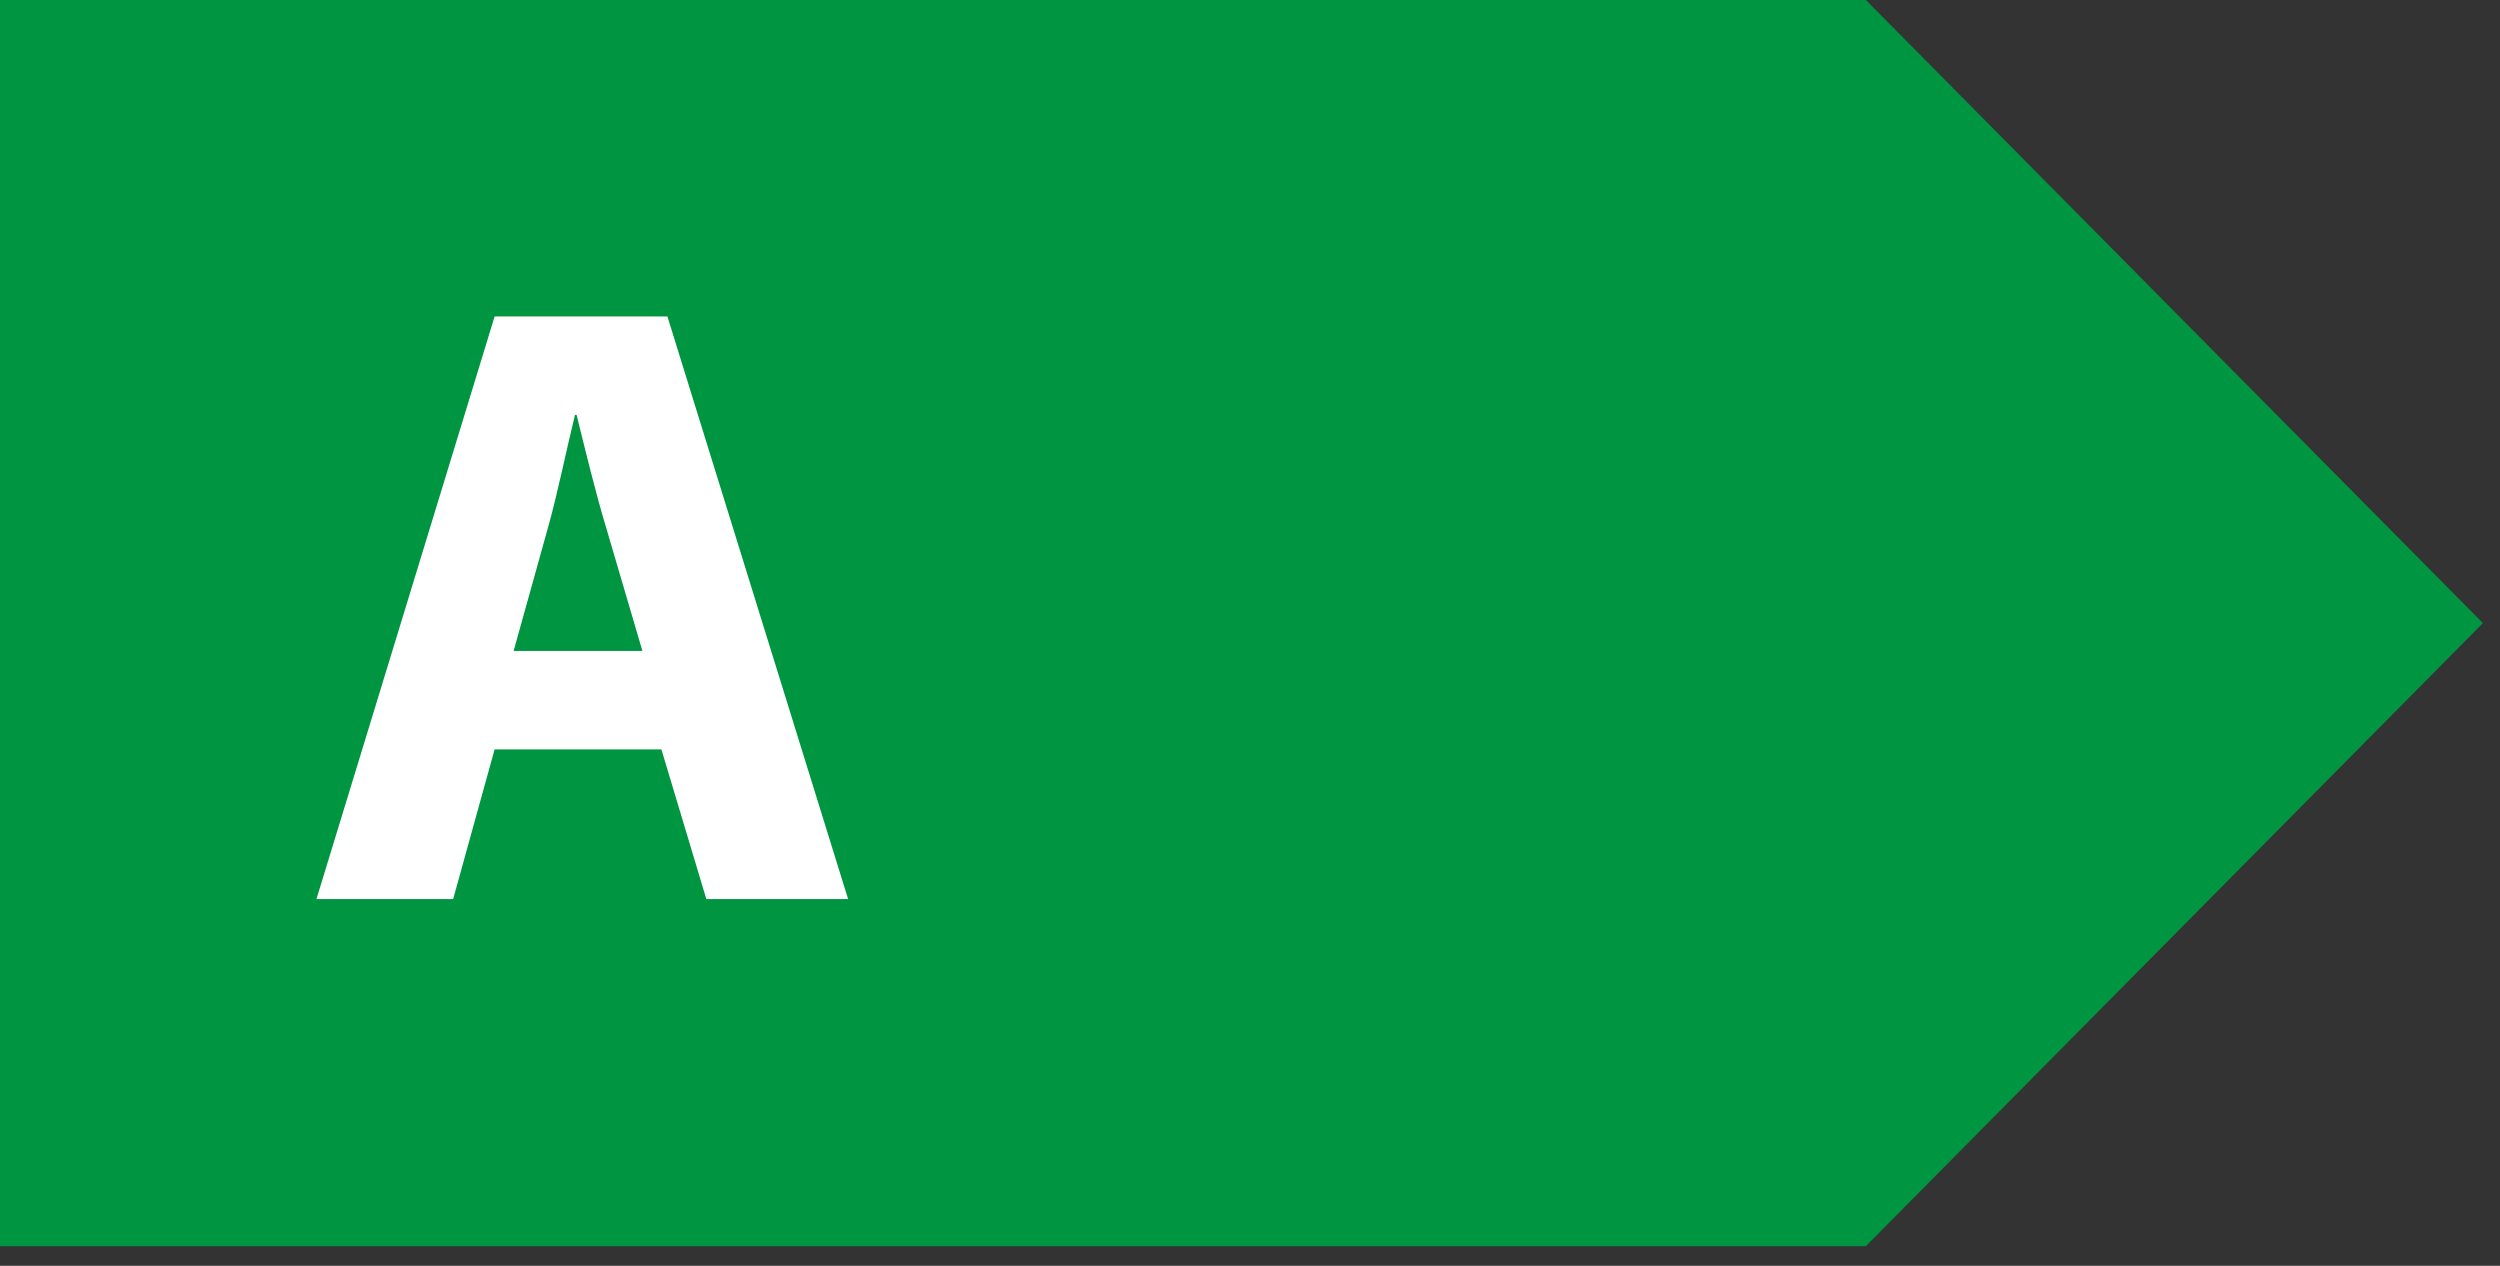 <svg width="79" height="40" viewBox="0 0 79 40" fill="none" xmlns="http://www.w3.org/2000/svg">
<rect x="0" y="0" width="79" height="40" fill="#333333" stroke="none"/>
<path d="M-3.8147e-05 39.38V0H58.96L78.46 19.69L58.96 39.38H-3.8147e-05Z" fill="#009641"/>
<path d="M15.63 23.68L14.32 28.41H10L15.63 10H21.09L26.8 28.41H22.32L20.9 23.68H15.63ZM20.3 20.57L19.15 16.66C18.82 15.57 18.49 14.2 18.22 13.11H18.17C17.9 14.2 17.62 15.6 17.32 16.66L16.23 20.57H20.3Z" fill="white"/>
</svg>
